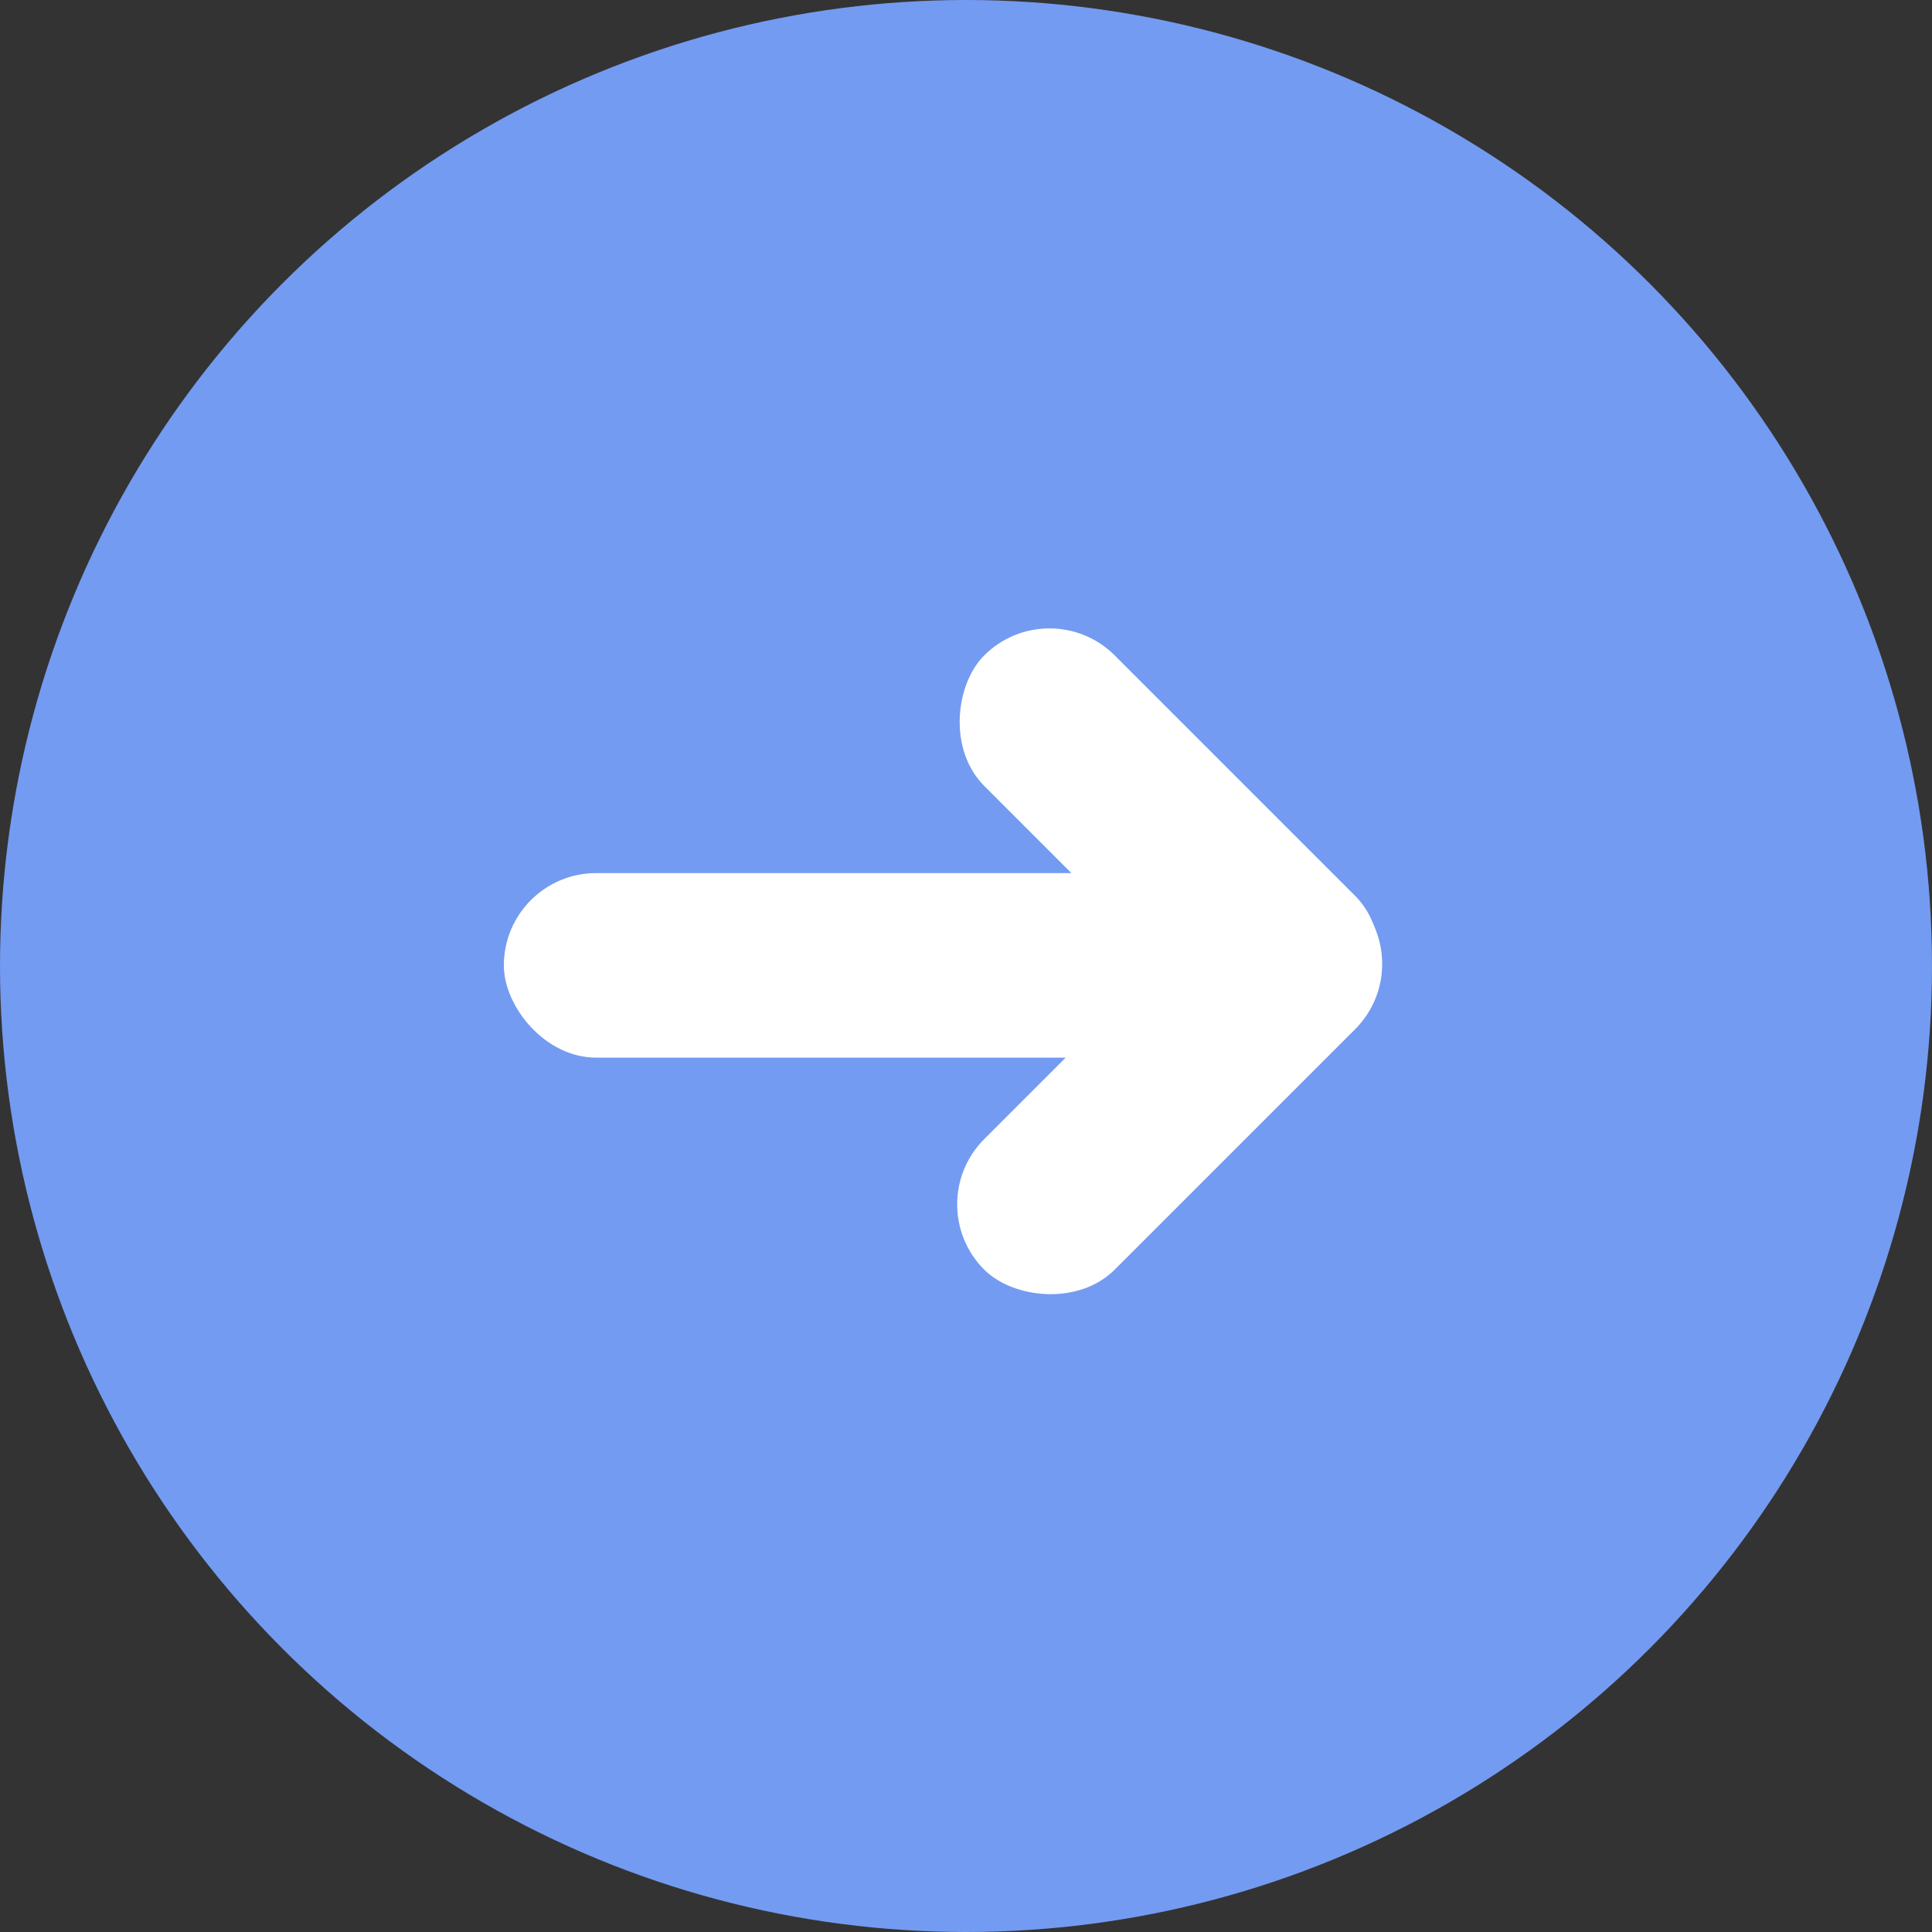 <svg width="34" height="34" viewBox="0 0 34 34" fill="none" xmlns="http://www.w3.org/2000/svg">
<rect x="0" y="0" width="34" height="34" fill="#333333" stroke="none"/>
<circle cx="17" cy="17" r="17" fill="#739BF1"/>
<rect x="8.867" y="15.365" width="15.426" height="3.248" rx="1.624" fill="white"/>
<rect x="18.469" y="10.386" width="9.232" height="3.248" rx="1.624" transform="rotate(45 18.469 10.386)" fill="white"/>
<rect x="16.172" y="21.195" width="9.232" height="3.248" rx="1.624" transform="rotate(-45 16.172 21.195)" fill="white"/>
</svg>
